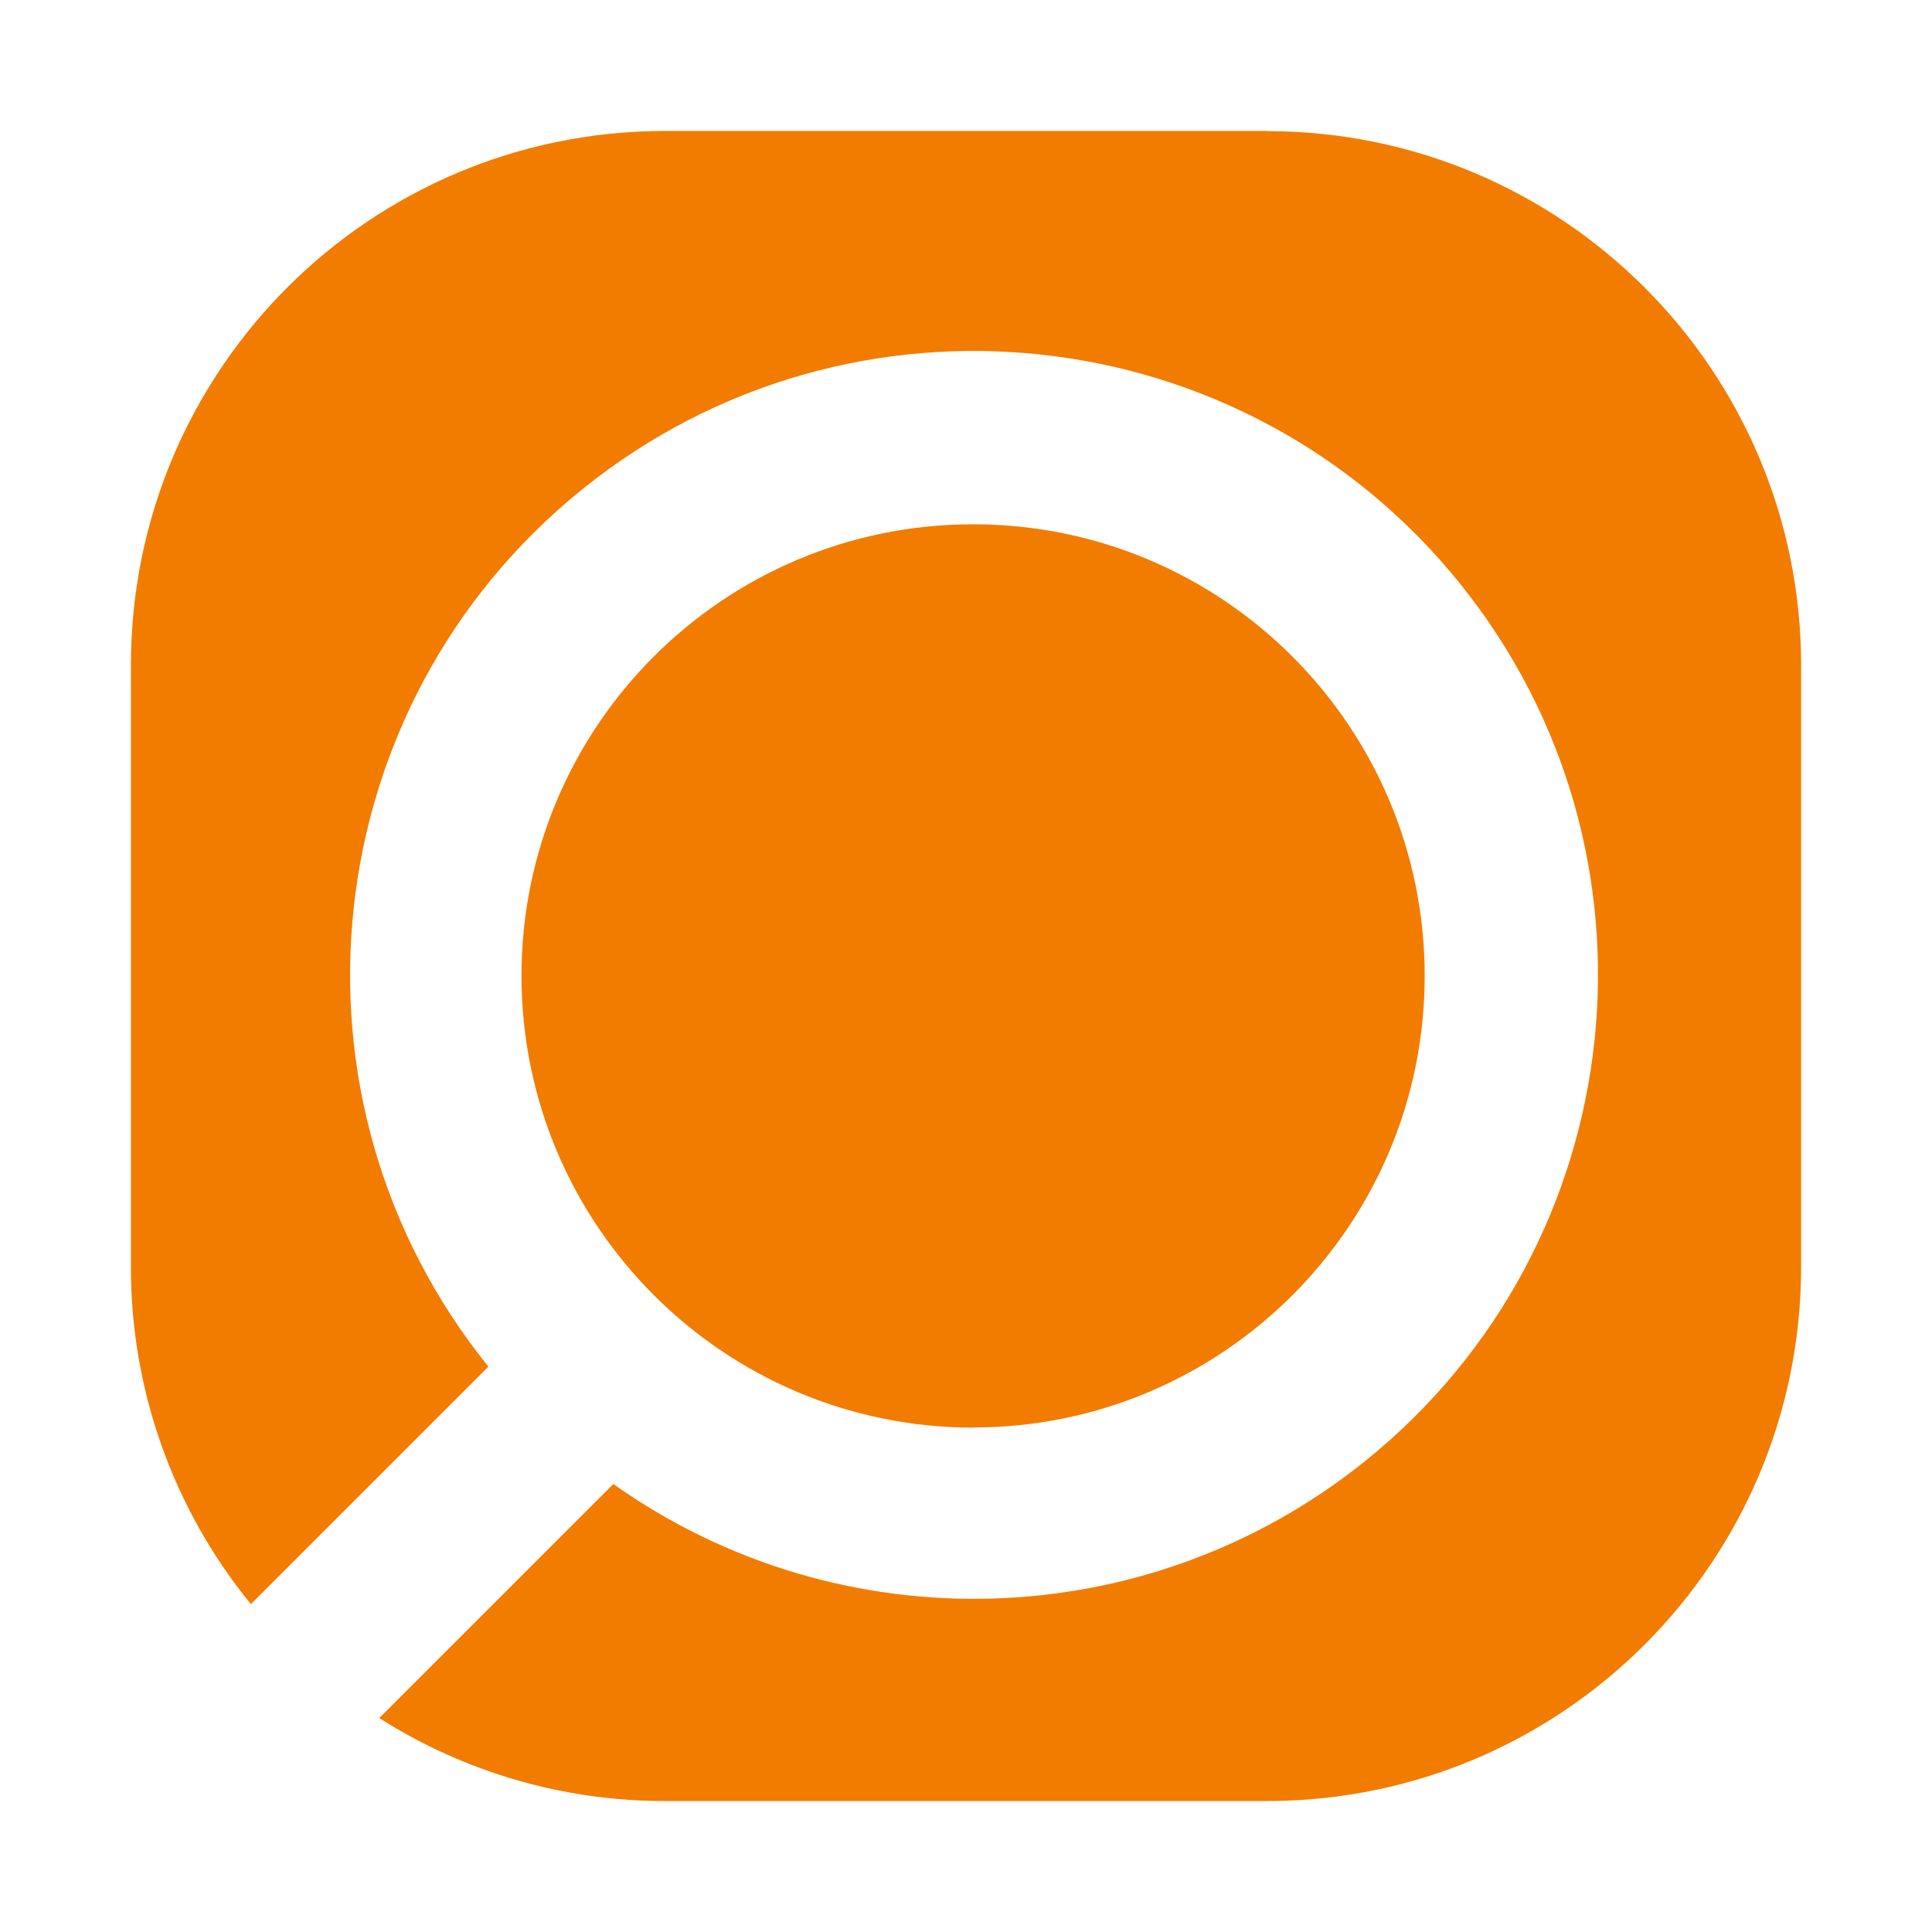 <?xml version="1.0" encoding="UTF-8"?>
<svg xmlns="http://www.w3.org/2000/svg" id="Laag_1" viewBox="0 0 512 512">
  <defs>
    <style>.cls-1{fill:#f27c00;}</style>
  </defs>
  <path id="Path_26" class="cls-1" d="m335.78,34.71h-159.55c-78.15,0-141.51,63.34-141.53,141.49v159.59c-.04,32.55,11.19,64.11,31.79,89.32l62.94-62.94c-57.33-71.08-46.19-175.18,24.89-232.51,71.08-57.33,175.18-46.19,232.51,24.89,57.33,71.08,46.19,175.18-24.89,232.51-57.59,46.45-139.03,48.99-199.4,6.22l-62.03,62.03c22.63,14.39,48.9,22.01,75.72,21.98h159.55c78.15,0,141.5-63.34,141.53-141.49v-159.56c-.02-78.15-63.38-141.49-141.53-141.49"></path>
  <path id="Path_27" class="cls-1" d="m257.87,378.3c66.1,0,119.68-53.57,119.69-119.67,0-66.1-53.57-119.68-119.67-119.69s-119.68,53.57-119.69,119.67v.05c.07,66.06,53.61,119.6,119.67,119.68"></path>
</svg>
